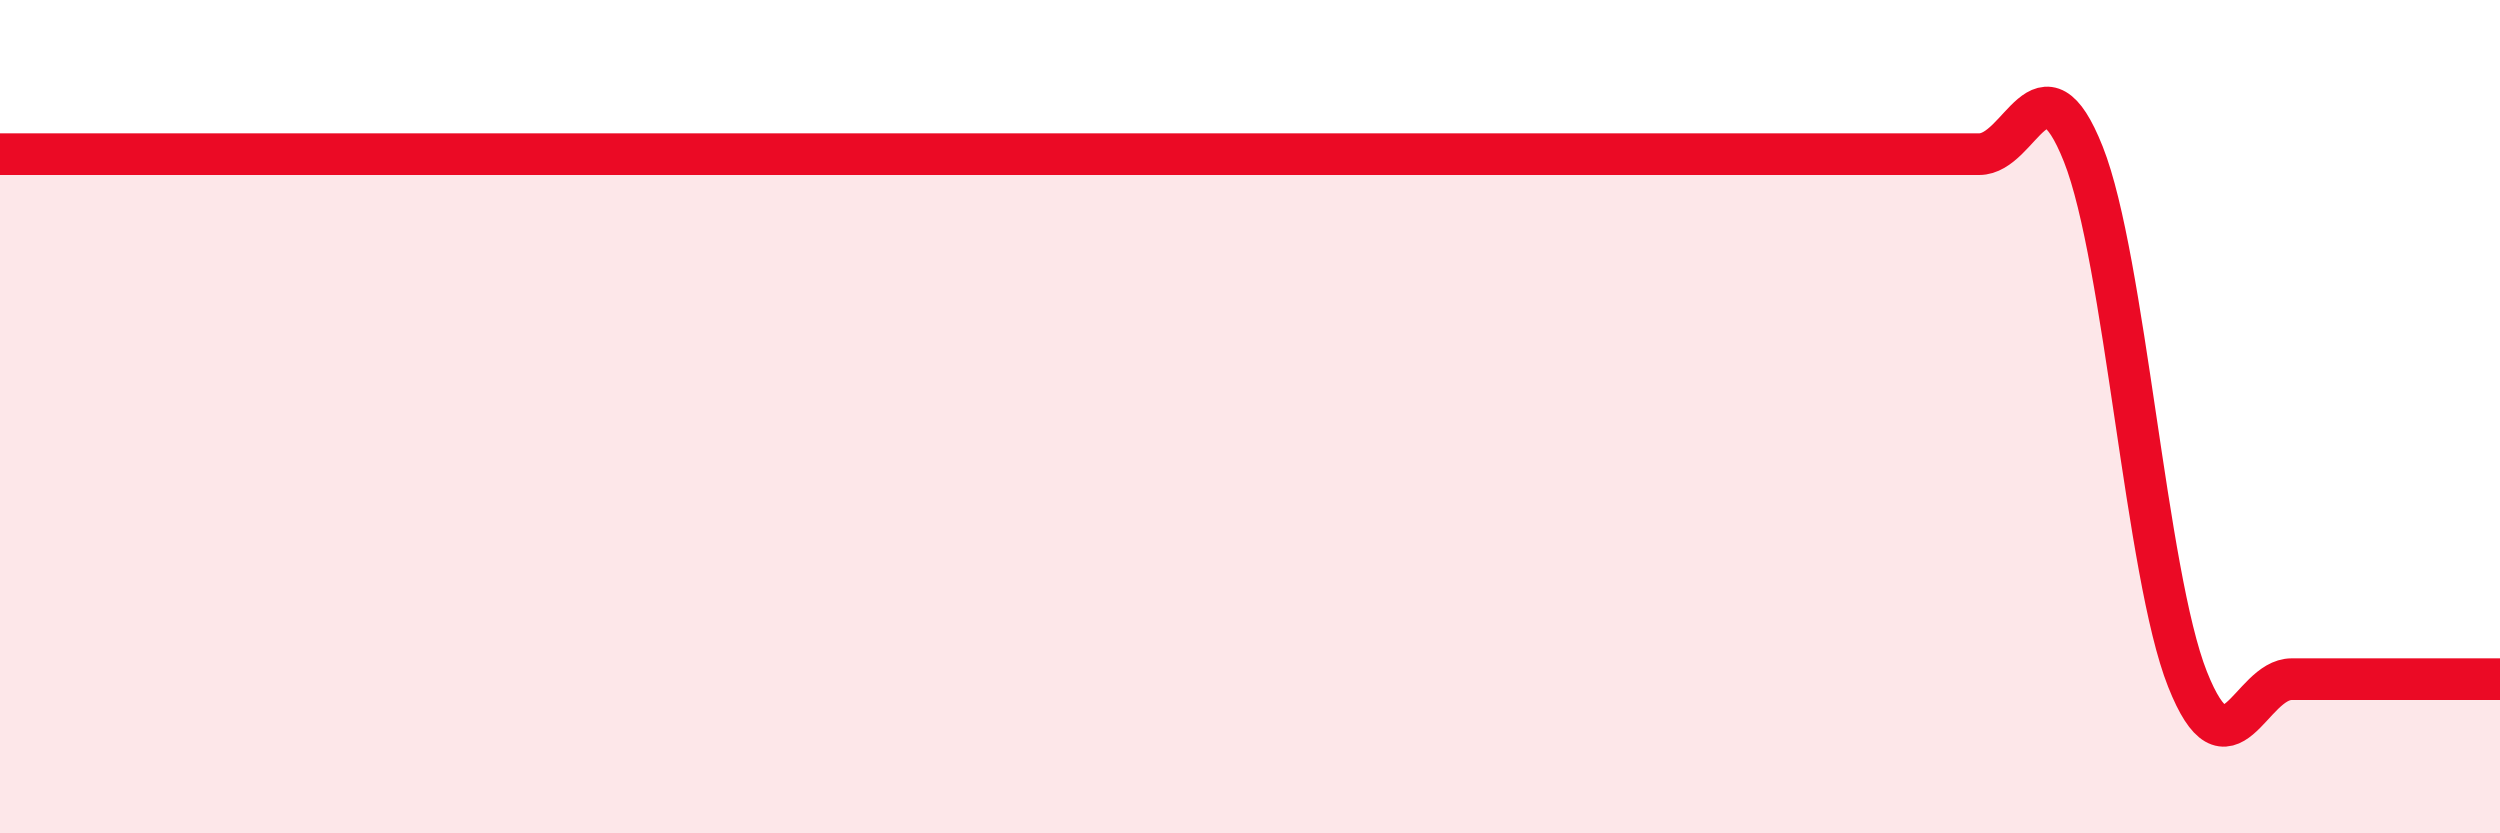 
    <svg width="60" height="20" viewBox="0 0 60 20" xmlns="http://www.w3.org/2000/svg">
      <path
        d="M 0,3.7 C 0.5,3.7 1.5,3.7 2.5,3.7 C 3.5,3.7 4,3.7 5,3.7 C 6,3.7 6.5,3.7 7.5,3.7 C 8.5,3.7 9,3.7 10,3.7 C 11,3.7 11.5,3.7 12.5,3.7 C 13.5,3.7 14,3.7 15,3.7 C 16,3.7 16.5,3.7 17.5,3.7 C 18.5,3.7 19,3.7 20,3.7 C 21,3.7 21.5,3.7 22.5,3.7 C 23.5,3.7 24,3.7 25,3.7 C 26,3.7 26.5,3.7 27.5,3.7 C 28.5,3.7 29,3.7 30,3.7 C 31,3.7 31.5,3.7 32.5,3.7 C 33.5,3.7 34,3.7 35,3.7 C 36,3.7 36.5,3.7 37.5,3.7 C 38.5,3.7 39,3.7 40,3.7 C 41,3.7 41.5,3.7 42.5,3.7 C 43.5,3.7 44,3.7 45,3.7 C 46,3.7 46.5,3.7 47.5,3.7 C 48.5,3.7 49,1.18 50,3.7 C 51,6.22 51.5,13.78 52.5,16.3 C 53.5,18.82 54,16.3 55,16.3 C 56,16.3 56.5,16.3 57.5,16.3 C 58.5,16.3 59.5,16.3 60,16.3L60 20L0 20Z"
        fill="#EB0A25"
        opacity="0.1"
        stroke-linecap="round"
        stroke-linejoin="round"
      />
      <path
        d="M 0,3.7 C 0.5,3.7 1.5,3.7 2.5,3.7 C 3.5,3.7 4,3.7 5,3.7 C 6,3.7 6.5,3.7 7.5,3.7 C 8.5,3.7 9,3.7 10,3.7 C 11,3.7 11.5,3.7 12.5,3.7 C 13.5,3.7 14,3.7 15,3.7 C 16,3.7 16.5,3.7 17.5,3.7 C 18.5,3.7 19,3.7 20,3.7 C 21,3.7 21.5,3.7 22.5,3.7 C 23.5,3.7 24,3.7 25,3.7 C 26,3.7 26.5,3.7 27.5,3.7 C 28.5,3.7 29,3.7 30,3.7 C 31,3.7 31.5,3.7 32.5,3.7 C 33.5,3.7 34,3.7 35,3.7 C 36,3.7 36.5,3.7 37.5,3.7 C 38.5,3.7 39,3.7 40,3.7 C 41,3.7 41.5,3.7 42.5,3.7 C 43.5,3.7 44,3.7 45,3.7 C 46,3.7 46.5,3.7 47.5,3.7 C 48.5,3.7 49,1.18 50,3.7 C 51,6.22 51.5,13.78 52.5,16.3 C 53.5,18.82 54,16.3 55,16.3 C 56,16.3 56.5,16.3 57.5,16.3 C 58.5,16.3 59.5,16.3 60,16.3"
        stroke="#EB0A25"
        stroke-width="1"
        fill="none"
        stroke-linecap="round"
        stroke-linejoin="round"
      />
    </svg>
  